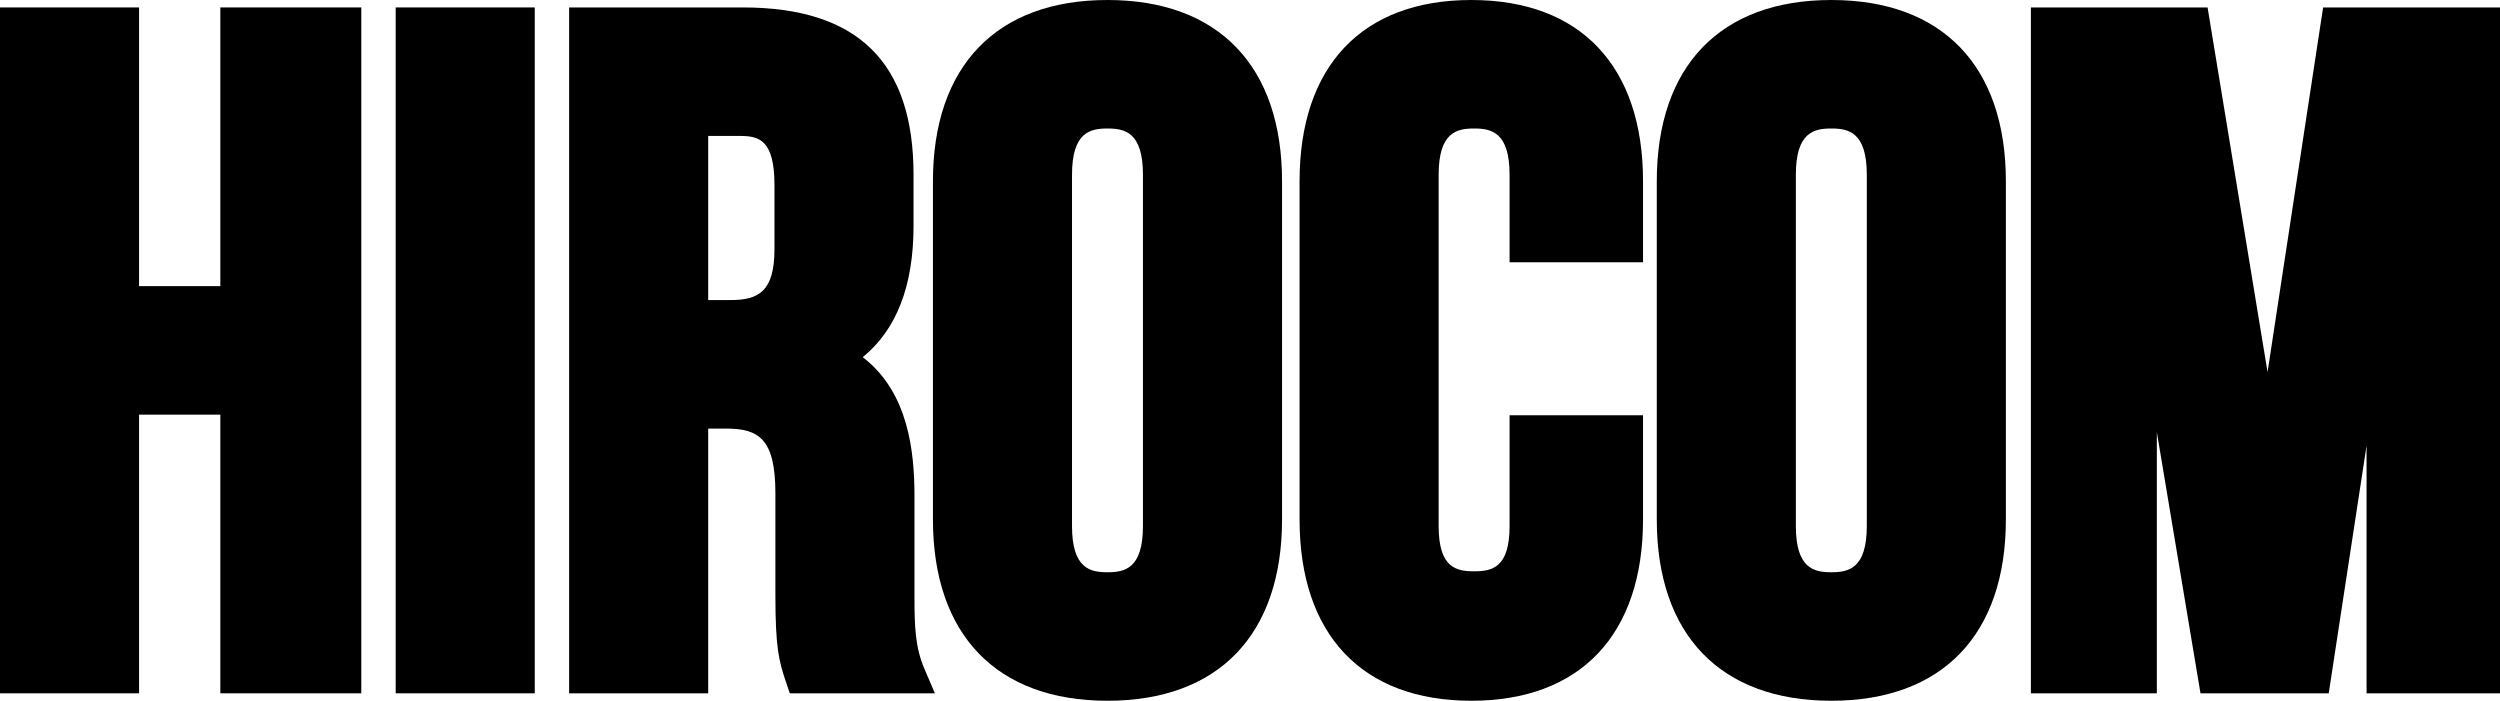 <svg width="132" height="37" viewBox="0 0 132 37" xmlns="http://www.w3.org/2000/svg">
  <path d="M19.076 36.607H11.634V21.893H7.343V36.607H0V0.393H7.343V15.108H11.634V0.393H19.076V36.607Z"/>
  <path d="M28.235 36.607H20.892V0.393H28.235V36.607Z"/>
  <path d="M37.393 15.843H38.573C40.042 15.843 40.892 15.403 40.892 13.154V9.77C40.892 7.373 40.066 7.178 39.068 7.178H37.393V15.843ZM49.362 36.607H41.701L41.485 35.965C41.132 34.917 40.941 34.215 40.941 31.449V26.054C40.941 23.159 40.06 22.629 38.326 22.629H37.393V36.607H30.05V0.393H39.217C45.285 0.393 48.235 3.284 48.235 9.23V11.928C48.235 15.091 47.334 17.414 45.551 18.859C47.969 20.703 48.284 23.847 48.284 26.201V31.499C48.284 33.06 48.32 34.169 48.804 35.301L49.362 36.607Z"/>
  <path d="M77.683 37C71.922 37 68.617 33.51 68.617 27.427V9.573C68.617 3.489 71.922 1.64611e-07 77.683 1.64611e-07C83.446 1.64611e-07 86.752 3.489 86.752 9.573V13.848H79.706V9.229C79.706 6.974 78.739 6.785 77.833 6.785C76.927 6.785 75.96 6.974 75.96 9.229V27.77C75.96 29.98 76.886 30.165 77.833 30.165C78.781 30.165 79.706 29.98 79.706 27.77V21.925H86.752V27.427C86.752 33.51 83.446 37 77.683 37Z"/>
  <path d="M132 36.607H124.954V23.534L122.957 36.607H116.186L113.881 22.816V36.607H107.23V0.393H116.56L119.727 19.646L122.66 0.393H132V36.607Z"/>
  <path d="M58.475 6.785C57.569 6.785 56.602 6.974 56.602 9.229V27.77C56.602 30.026 57.569 30.215 58.475 30.215C59.382 30.215 60.348 30.026 60.348 27.77V9.229C60.348 6.974 59.382 6.785 58.475 6.785ZM58.475 37C52.618 37 49.259 33.51 49.259 27.427V9.573C49.259 3.489 52.618 1.64611e-07 58.475 1.64611e-07C64.333 1.64611e-07 67.692 3.489 67.692 9.573V27.427C67.692 33.51 64.333 37 58.475 37Z"/>
  <path d="M96.694 6.785C95.788 6.785 94.821 6.974 94.821 9.229V27.77C94.821 30.026 95.788 30.215 96.694 30.215C97.6 30.215 98.567 30.026 98.567 27.77V9.229C98.567 6.974 97.6 6.785 96.694 6.785ZM96.694 37C90.837 37 87.478 33.51 87.478 27.427V9.573C87.478 3.489 90.837 1.64611e-07 96.694 1.64611e-07C102.552 1.64611e-07 105.91 3.489 105.91 9.573V27.427C105.91 33.51 102.552 37 96.694 37Z"/>
</svg>
